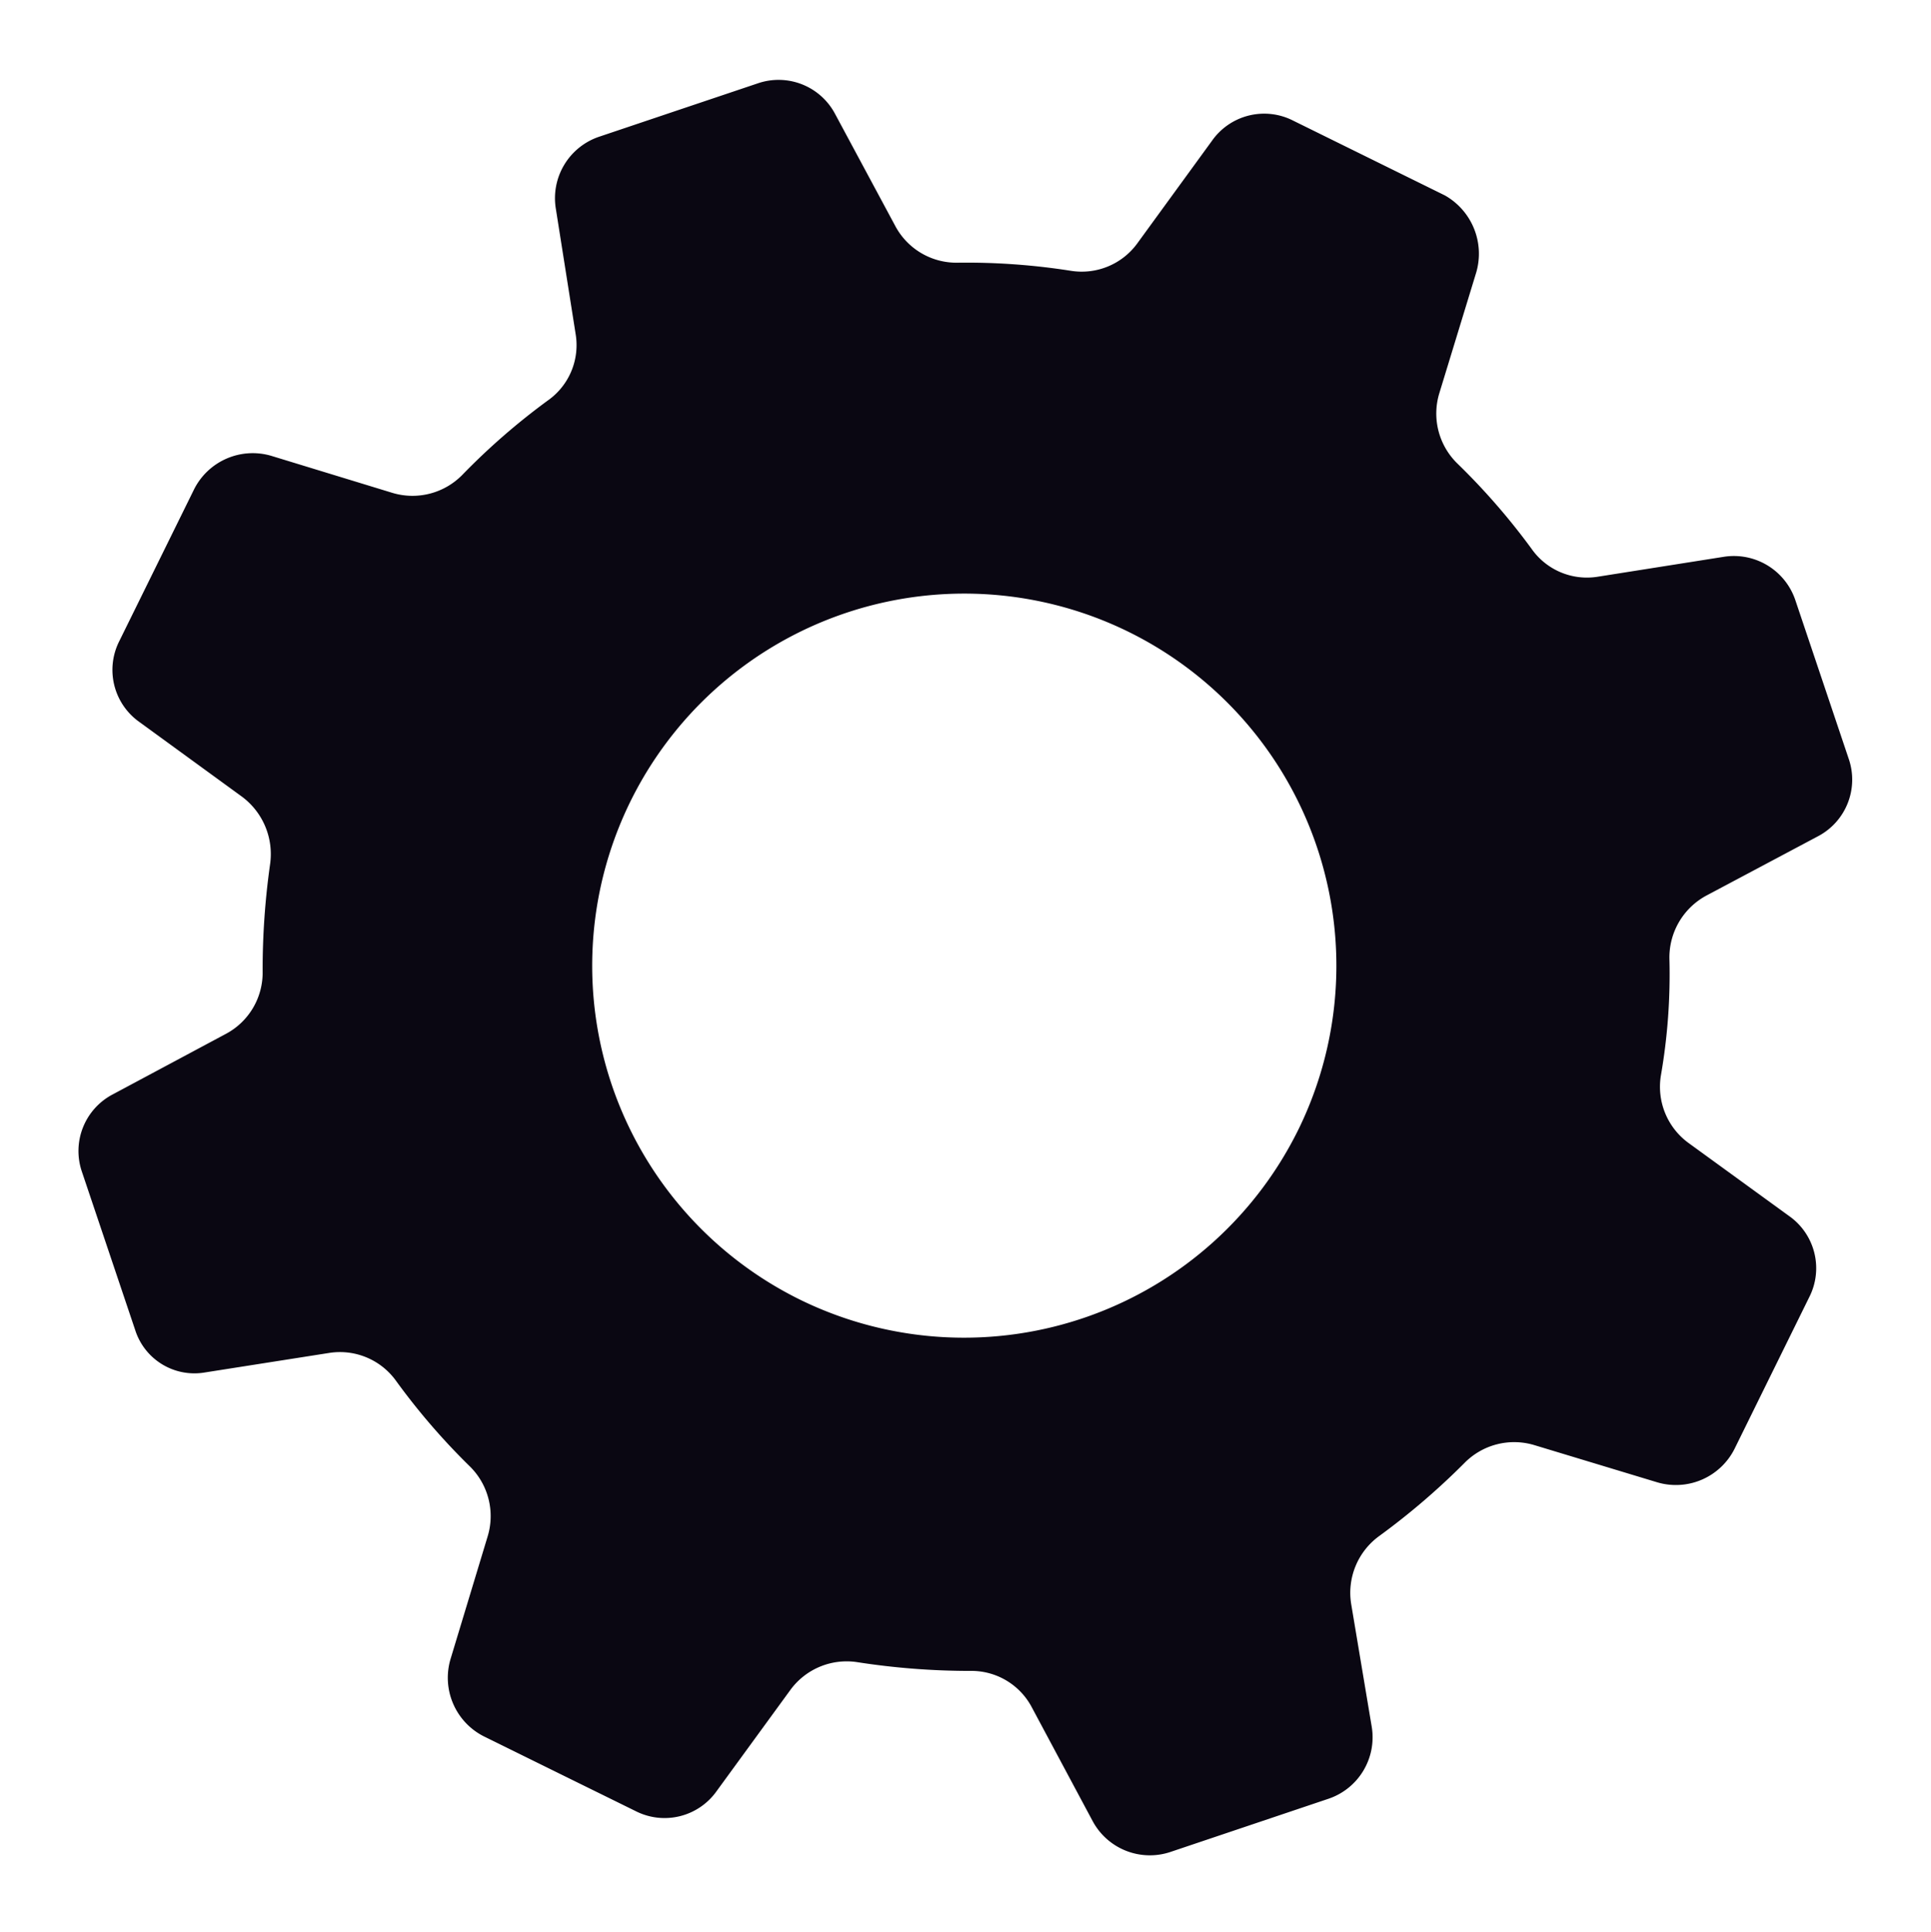 <svg xmlns="http://www.w3.org/2000/svg" width="135.362" height="135.401" viewBox="0 0 135.362 135.401">
  <path id="Path_58" data-name="Path 58" d="M95.509,111.518l-2.268-8.494a4.84,4.84,0,0,1,1.467-4.892A47.164,47.164,0,0,0,100.09,92.4a4.884,4.884,0,0,1,4.758-1.779l8.849,1.69a4.6,4.6,0,0,0,5.114-2.891l2.046-5.559L122.9,78.3a4.469,4.469,0,0,0-2-5.514l-7.6-4.4a4.886,4.886,0,0,1-2.4-4.491,51.419,51.419,0,0,0-.222-7.871,4.782,4.782,0,0,1,2.09-4.58l7.471-5.07a4.548,4.548,0,0,0,1.6-5.6l-2.446-5.336-2.446-5.336a4.544,4.544,0,0,0-5.292-2.49L103.2,29.961a4.915,4.915,0,0,1-4.936-1.467,50.232,50.232,0,0,0-5.692-5.381A4.884,4.884,0,0,1,90.8,18.355l1.69-8.849a4.6,4.6,0,0,0-2.891-5.114L84.036,2.346,78.477.3a4.469,4.469,0,0,0-5.514,2l-4.358,7.56a4.871,4.871,0,0,1-4.536,2.4,41.308,41.308,0,0,0-8.138.267,4.925,4.925,0,0,1-4.669-2.09L46.282,3.057a4.479,4.479,0,0,0-5.6-1.556L35.342,3.947,30.006,6.393a4.544,4.544,0,0,0-2.49,5.292l2.312,8.627a4.74,4.74,0,0,1-1.467,4.847A47.34,47.34,0,0,0,22.98,30.94a4.884,4.884,0,0,1-4.758,1.779l-8.716-1.69a4.692,4.692,0,0,0-5.114,2.757L2.346,39.344.3,44.9a4.469,4.469,0,0,0,2,5.514l7.693,4.447a4.817,4.817,0,0,1,2.4,4.447,46.971,46.971,0,0,0,.267,7.916,4.853,4.853,0,0,1-2.09,4.625L3.191,76.877a4.479,4.479,0,0,0-1.556,5.6L4.08,87.816l2.446,5.336a4.544,4.544,0,0,0,5.292,2.49l8.627-2.312A4.74,4.74,0,0,1,25.292,94.8a47.339,47.339,0,0,0,5.781,5.381,4.884,4.884,0,0,1,1.779,4.758l-1.69,8.716a4.6,4.6,0,0,0,2.89,5.114l5.559,2.046,5.559,2.046a4.469,4.469,0,0,0,5.514-2l4.447-7.693a5.012,5.012,0,0,1,4.491-2.446,52.849,52.849,0,0,0,7.515-.267,4.853,4.853,0,0,1,4.625,2.09l5.07,7.471a4.479,4.479,0,0,0,5.6,1.556l5.336-2.446,5.336-2.446A4.354,4.354,0,0,0,95.509,111.518ZM86.171,70.3A26.07,26.07,0,1,1,70.295,37.032,26.112,26.112,0,0,1,86.171,70.3Z" transform="matrix(-0.105, 0.995, -0.995, -0.105, 135.362, 12.874)" fill="#0a0712"/>
</svg>
